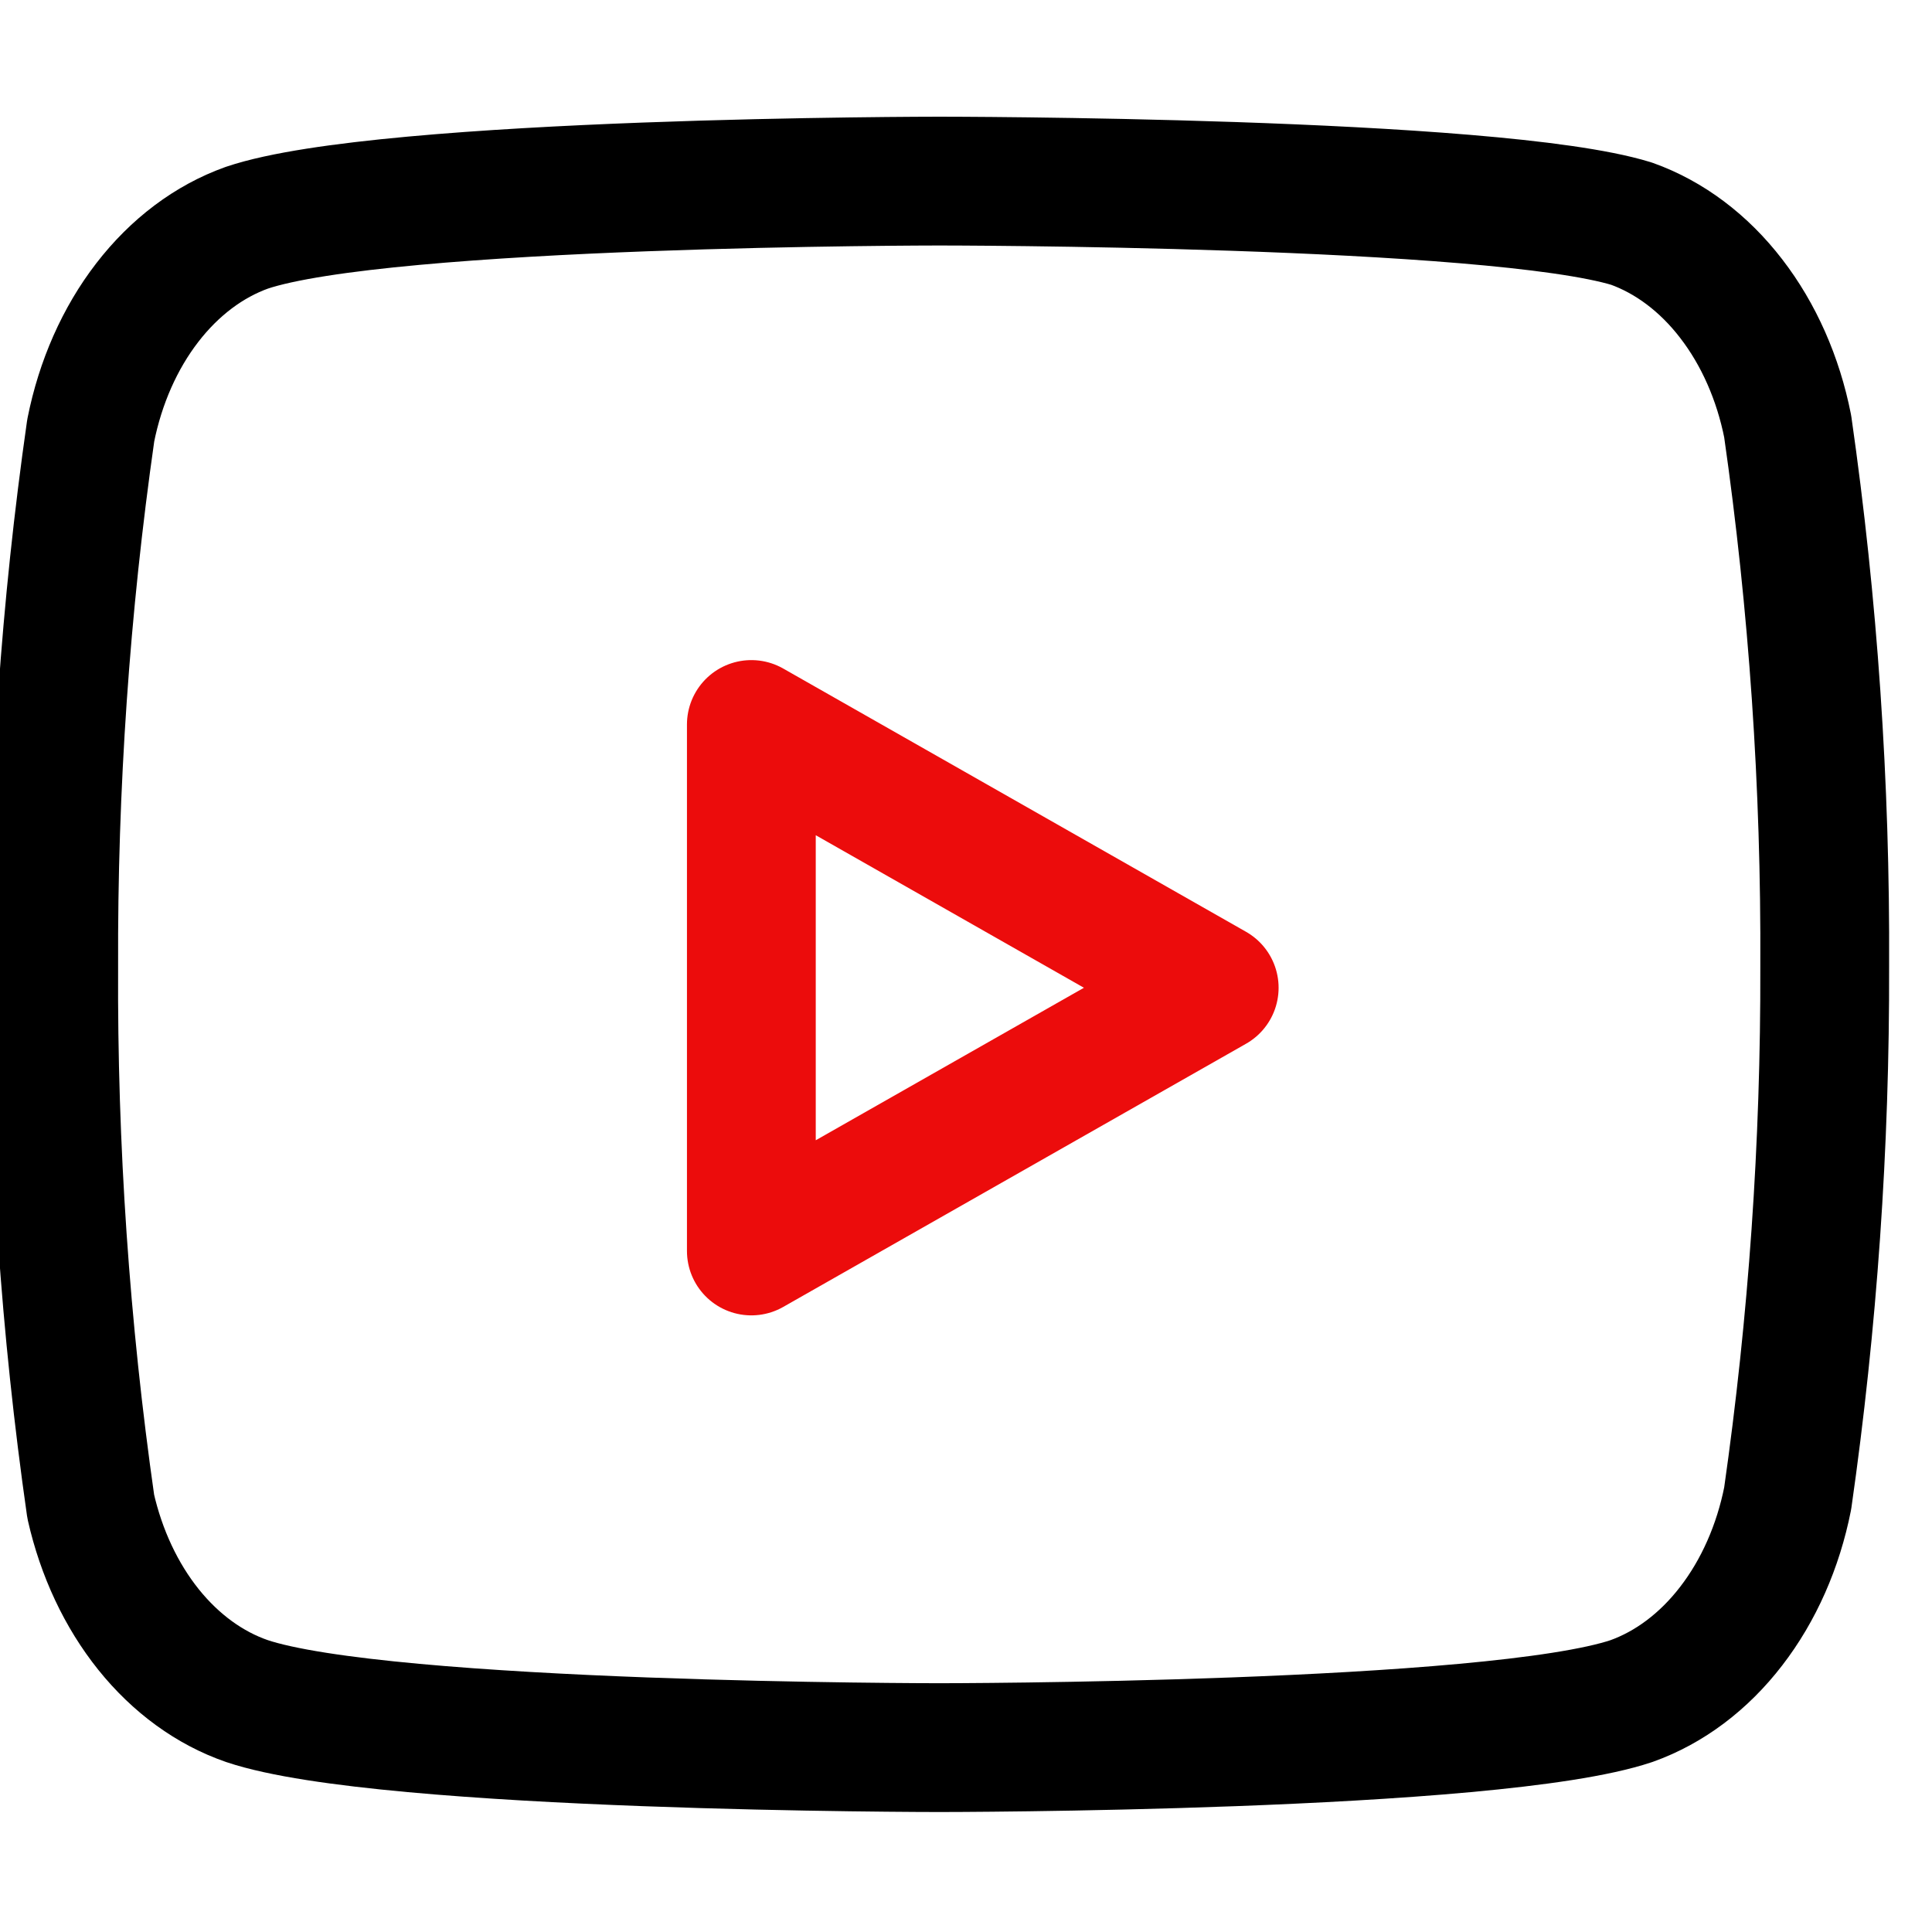 <svg width="30" height="30" viewBox="0 0 30 30" fill="none" xmlns="http://www.w3.org/2000/svg">
<g clip-path="url(#clip0_88_3)">
<path d="M27.759 6.62C27.611 5.873 27.308 5.189 26.882 4.637C26.457 4.084 25.922 3.683 25.334 3.473C23.184 2.812 14.584 2.812 14.584 2.812C14.584 2.812 5.984 2.812 3.834 3.536C3.246 3.746 2.712 4.147 2.286 4.7C1.86 5.252 1.558 5.936 1.409 6.683C1.016 9.43 0.823 12.216 0.834 15.007C0.82 17.818 1.013 20.626 1.409 23.393C1.573 24.116 1.882 24.774 2.307 25.304C2.732 25.833 3.258 26.215 3.834 26.414C5.984 27.137 14.584 27.137 14.584 27.137C14.584 27.137 23.184 27.137 25.334 26.414C25.922 26.204 26.457 25.803 26.882 25.25C27.308 24.698 27.611 24.014 27.759 23.267C28.149 20.541 28.342 17.776 28.334 15.007C28.348 12.195 28.156 9.387 27.759 6.62V6.62Z" stroke="black" stroke-width="2" stroke-linecap="round" stroke-linejoin="round"/>
<path d="M11.667 19.425L18.854 15.338L11.667 11.25V19.425Z" stroke="#EC0C0C" stroke-width="2" stroke-linecap="round" stroke-linejoin="round"/>
</g>
<defs>
<clipPath id="clip0_88_3">
<rect width="30" height="30" fill="white"/>
</clipPath>
</defs>
</svg>
